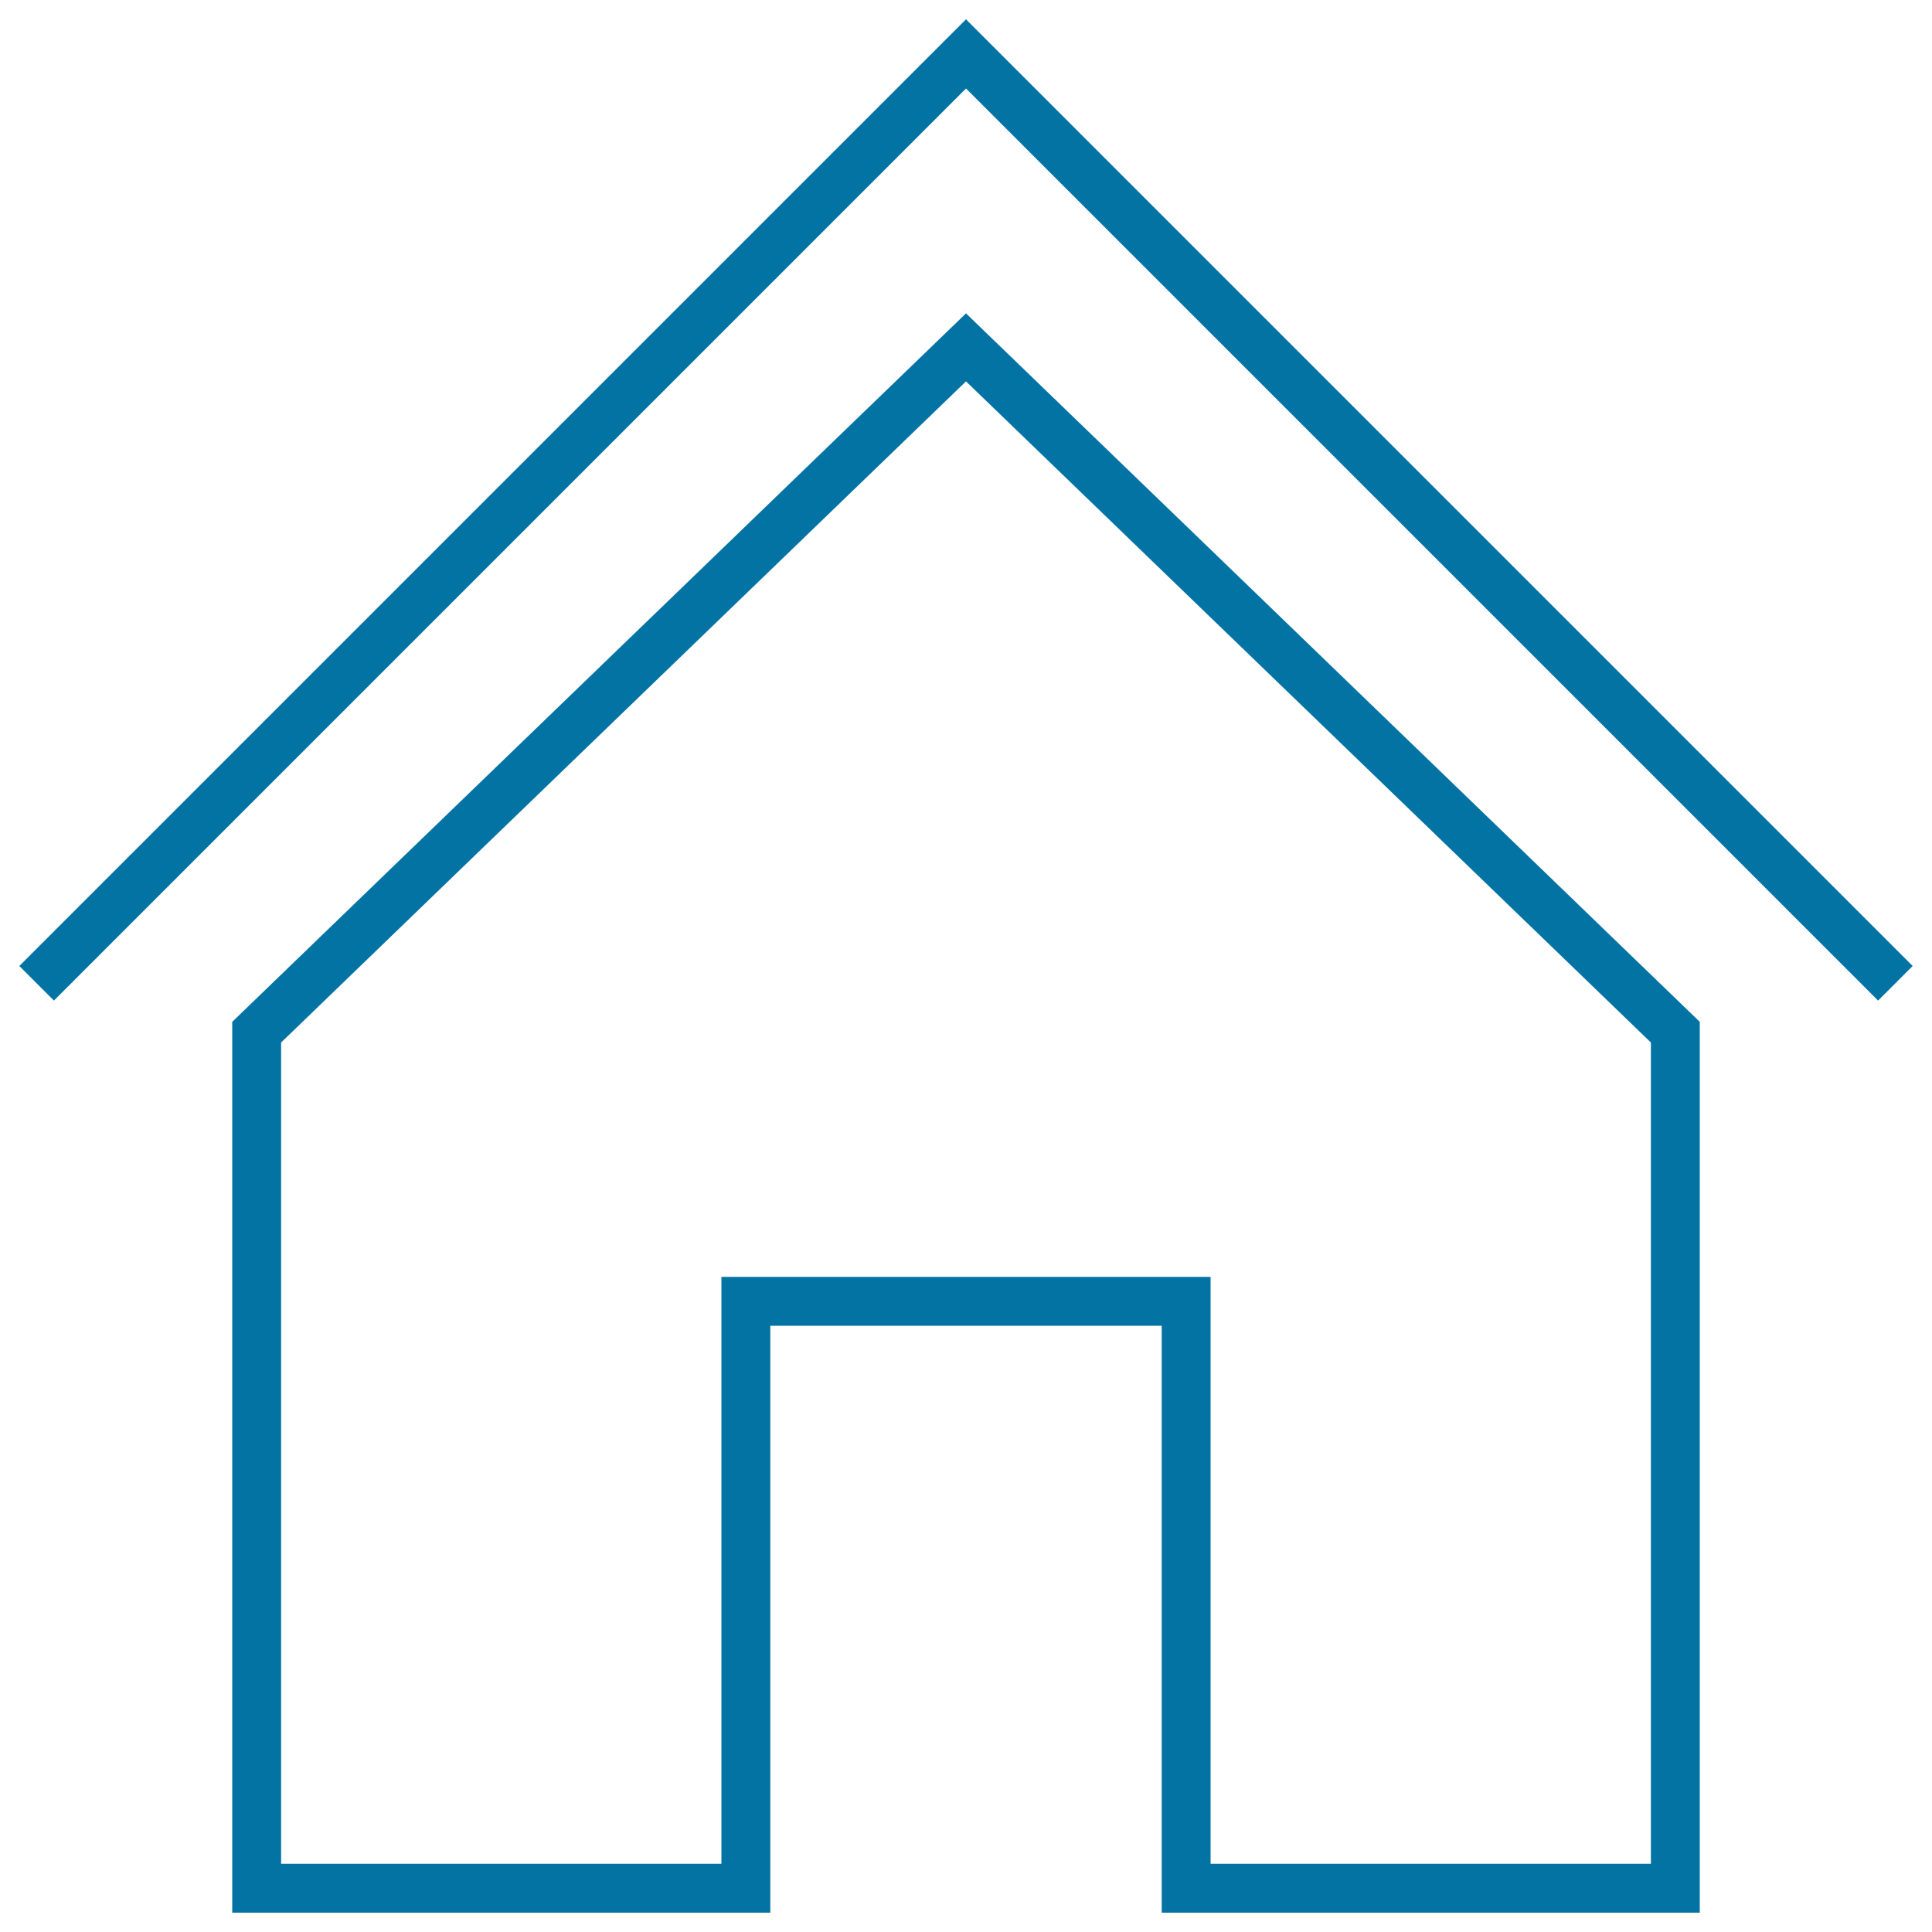 <svg xmlns="http://www.w3.org/2000/svg" viewBox="0 0 1000 1000" style="fill:#0273a2">
<title>Home Outlined Symbol SVG icon</title>
<g><g id="Shape_6"><g><path d="M120.2,528.9V990h278.5V686.2h202.6V990h278.5V528.9L500,162.2L120.2,528.9z M854.5,964.7H626.6V660.9H373.4v303.8H145.5V539.6L500,197.4l354.5,342.2V964.7z M500,10L10,500l17.9,17.9L500,45.8l472.1,472.1L990,500L500,10z"/></g></g></g>
</svg>